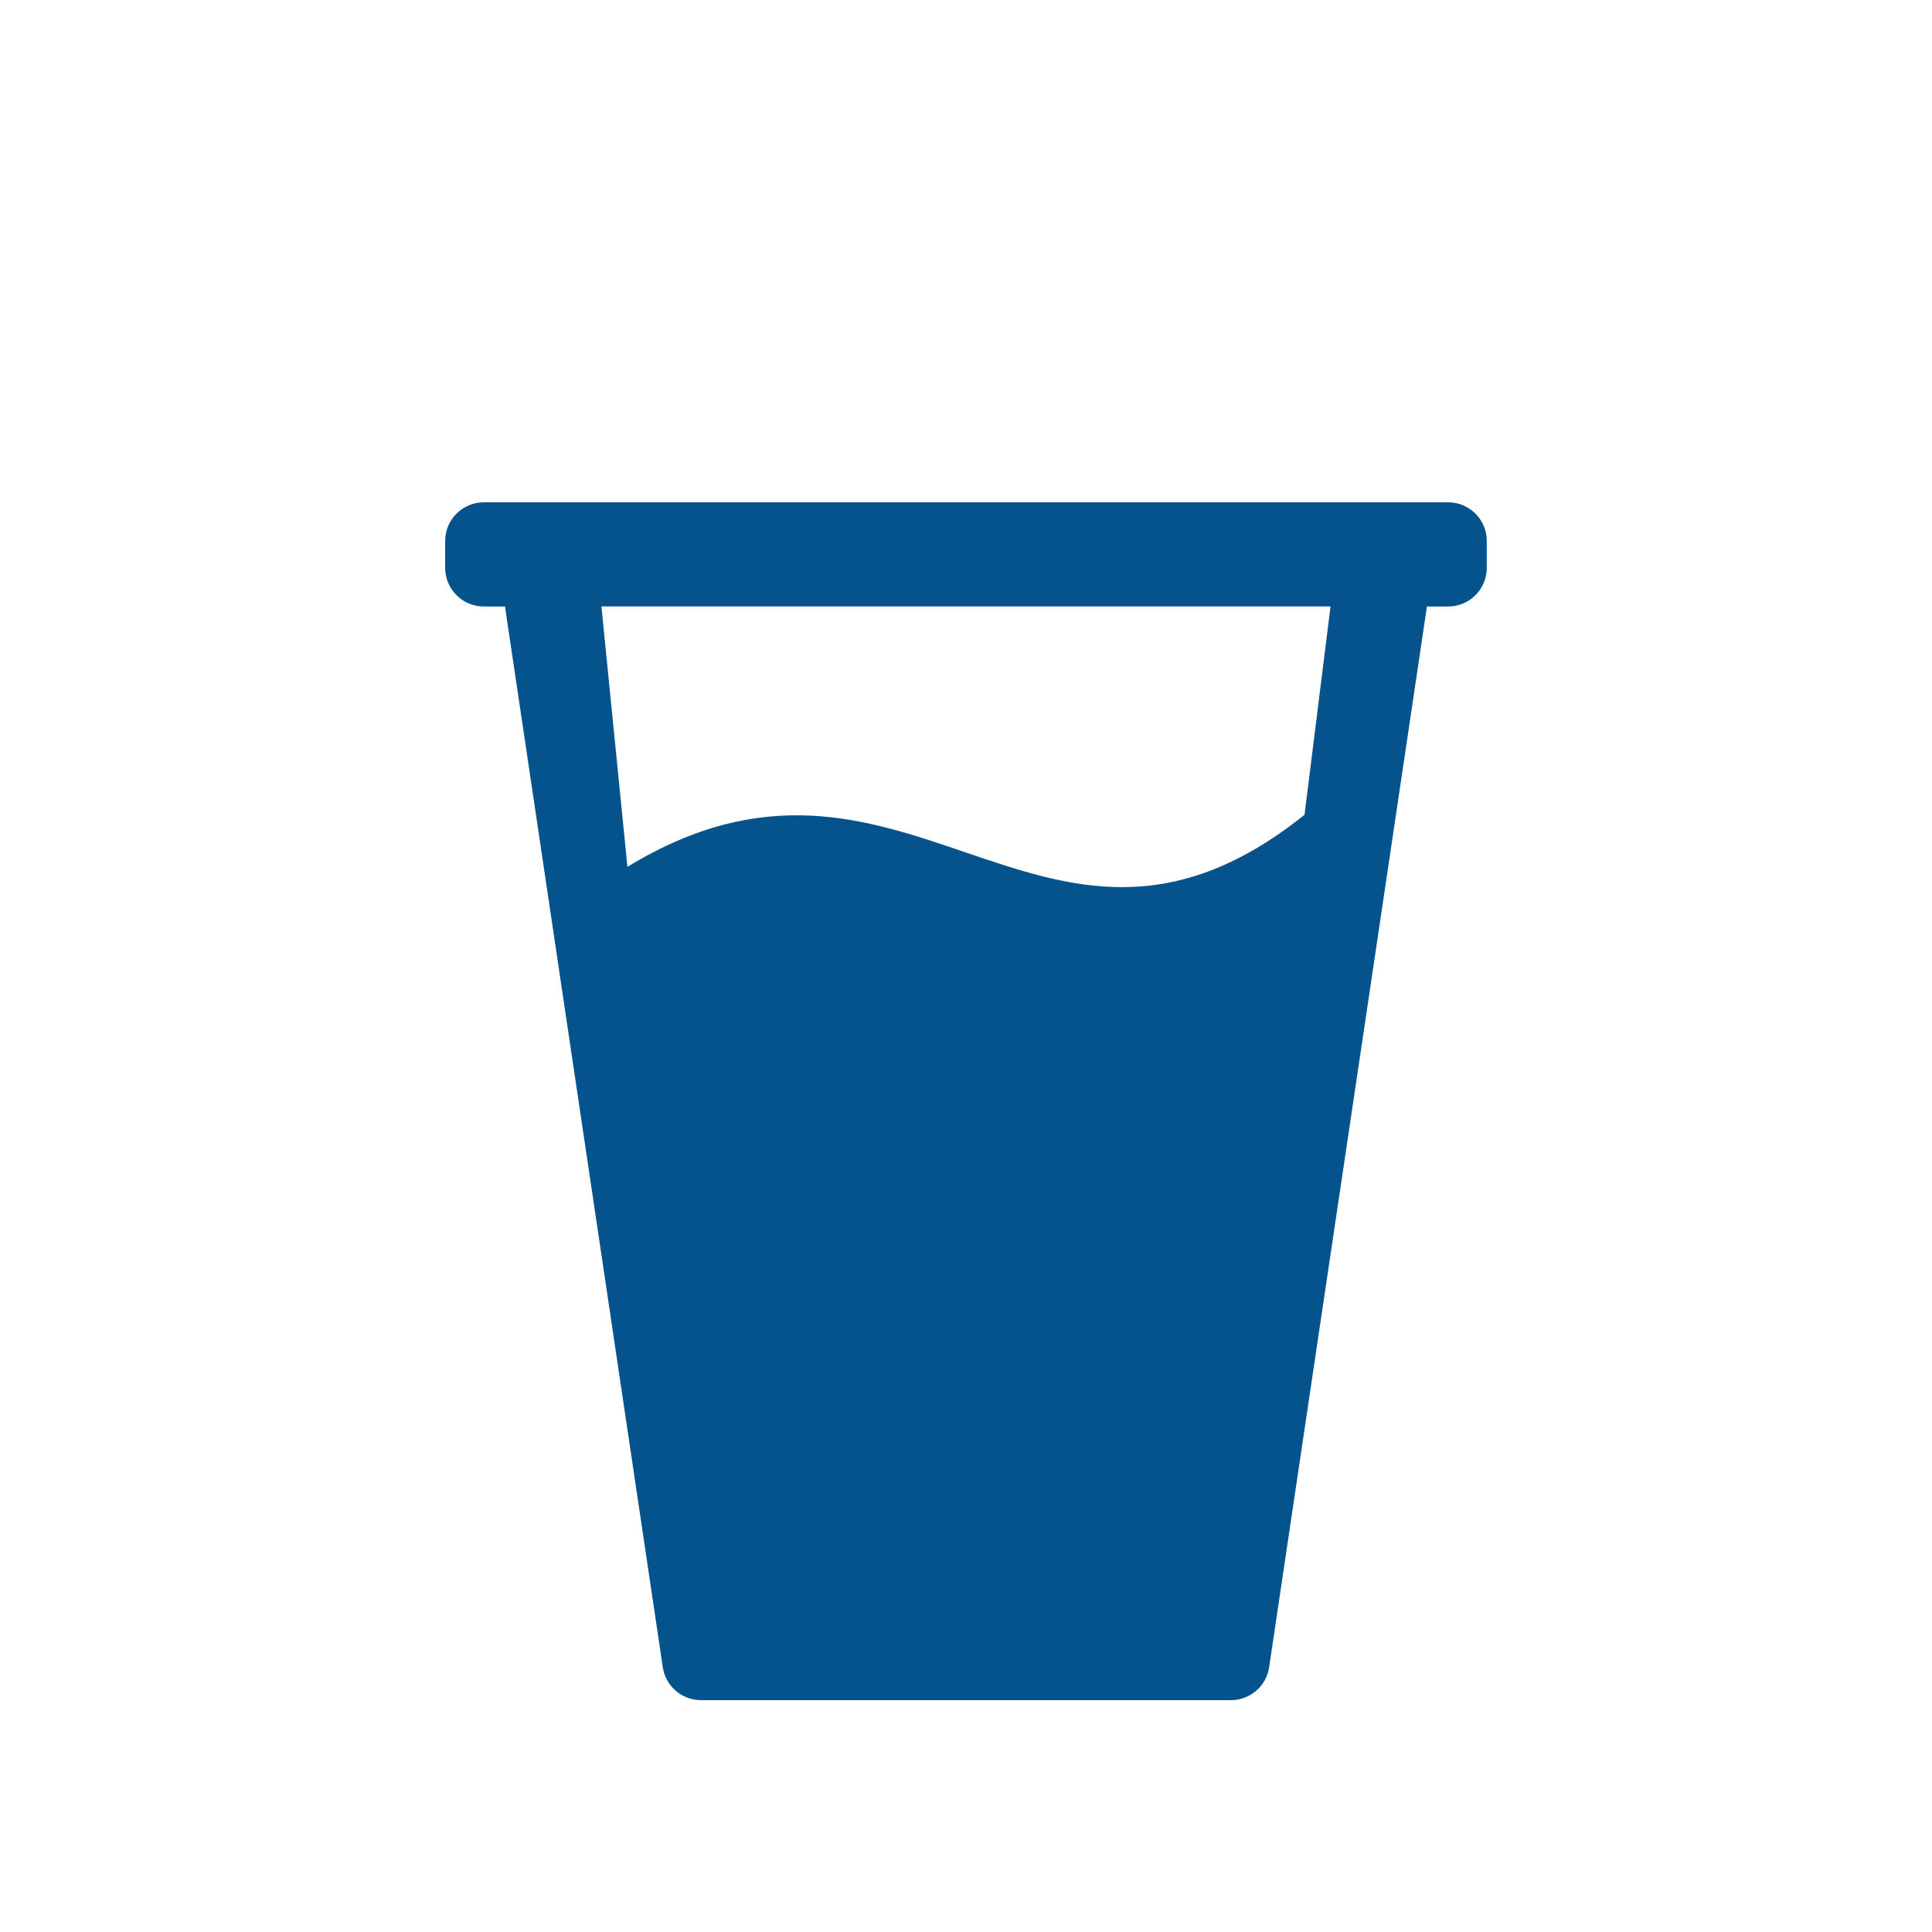 <?xml version="1.0" encoding="UTF-8"?> <svg xmlns="http://www.w3.org/2000/svg" width="50" height="50" viewBox="0 0 50 50" fill="none"> <path fill-rule="evenodd" clip-rule="evenodd" d="M12.521 13C11.969 13 11.521 13.448 11.521 14V14.696C11.521 15.248 11.969 15.696 12.521 15.696H13.069L17.153 43.148C17.226 43.638 17.646 44 18.142 44H31.856C32.352 44 32.772 43.638 32.845 43.148L36.929 15.696H37.478C38.03 15.696 38.478 15.248 38.478 14.696V14C38.478 13.448 38.03 13 37.478 13H12.521ZM15.565 15.695L16.238 22.434C19.769 20.279 22.41 21.18 24.969 22.053C27.674 22.976 30.287 23.868 33.761 21.087L34.434 15.695H15.565Z" fill="#05538C"></path> </svg> 